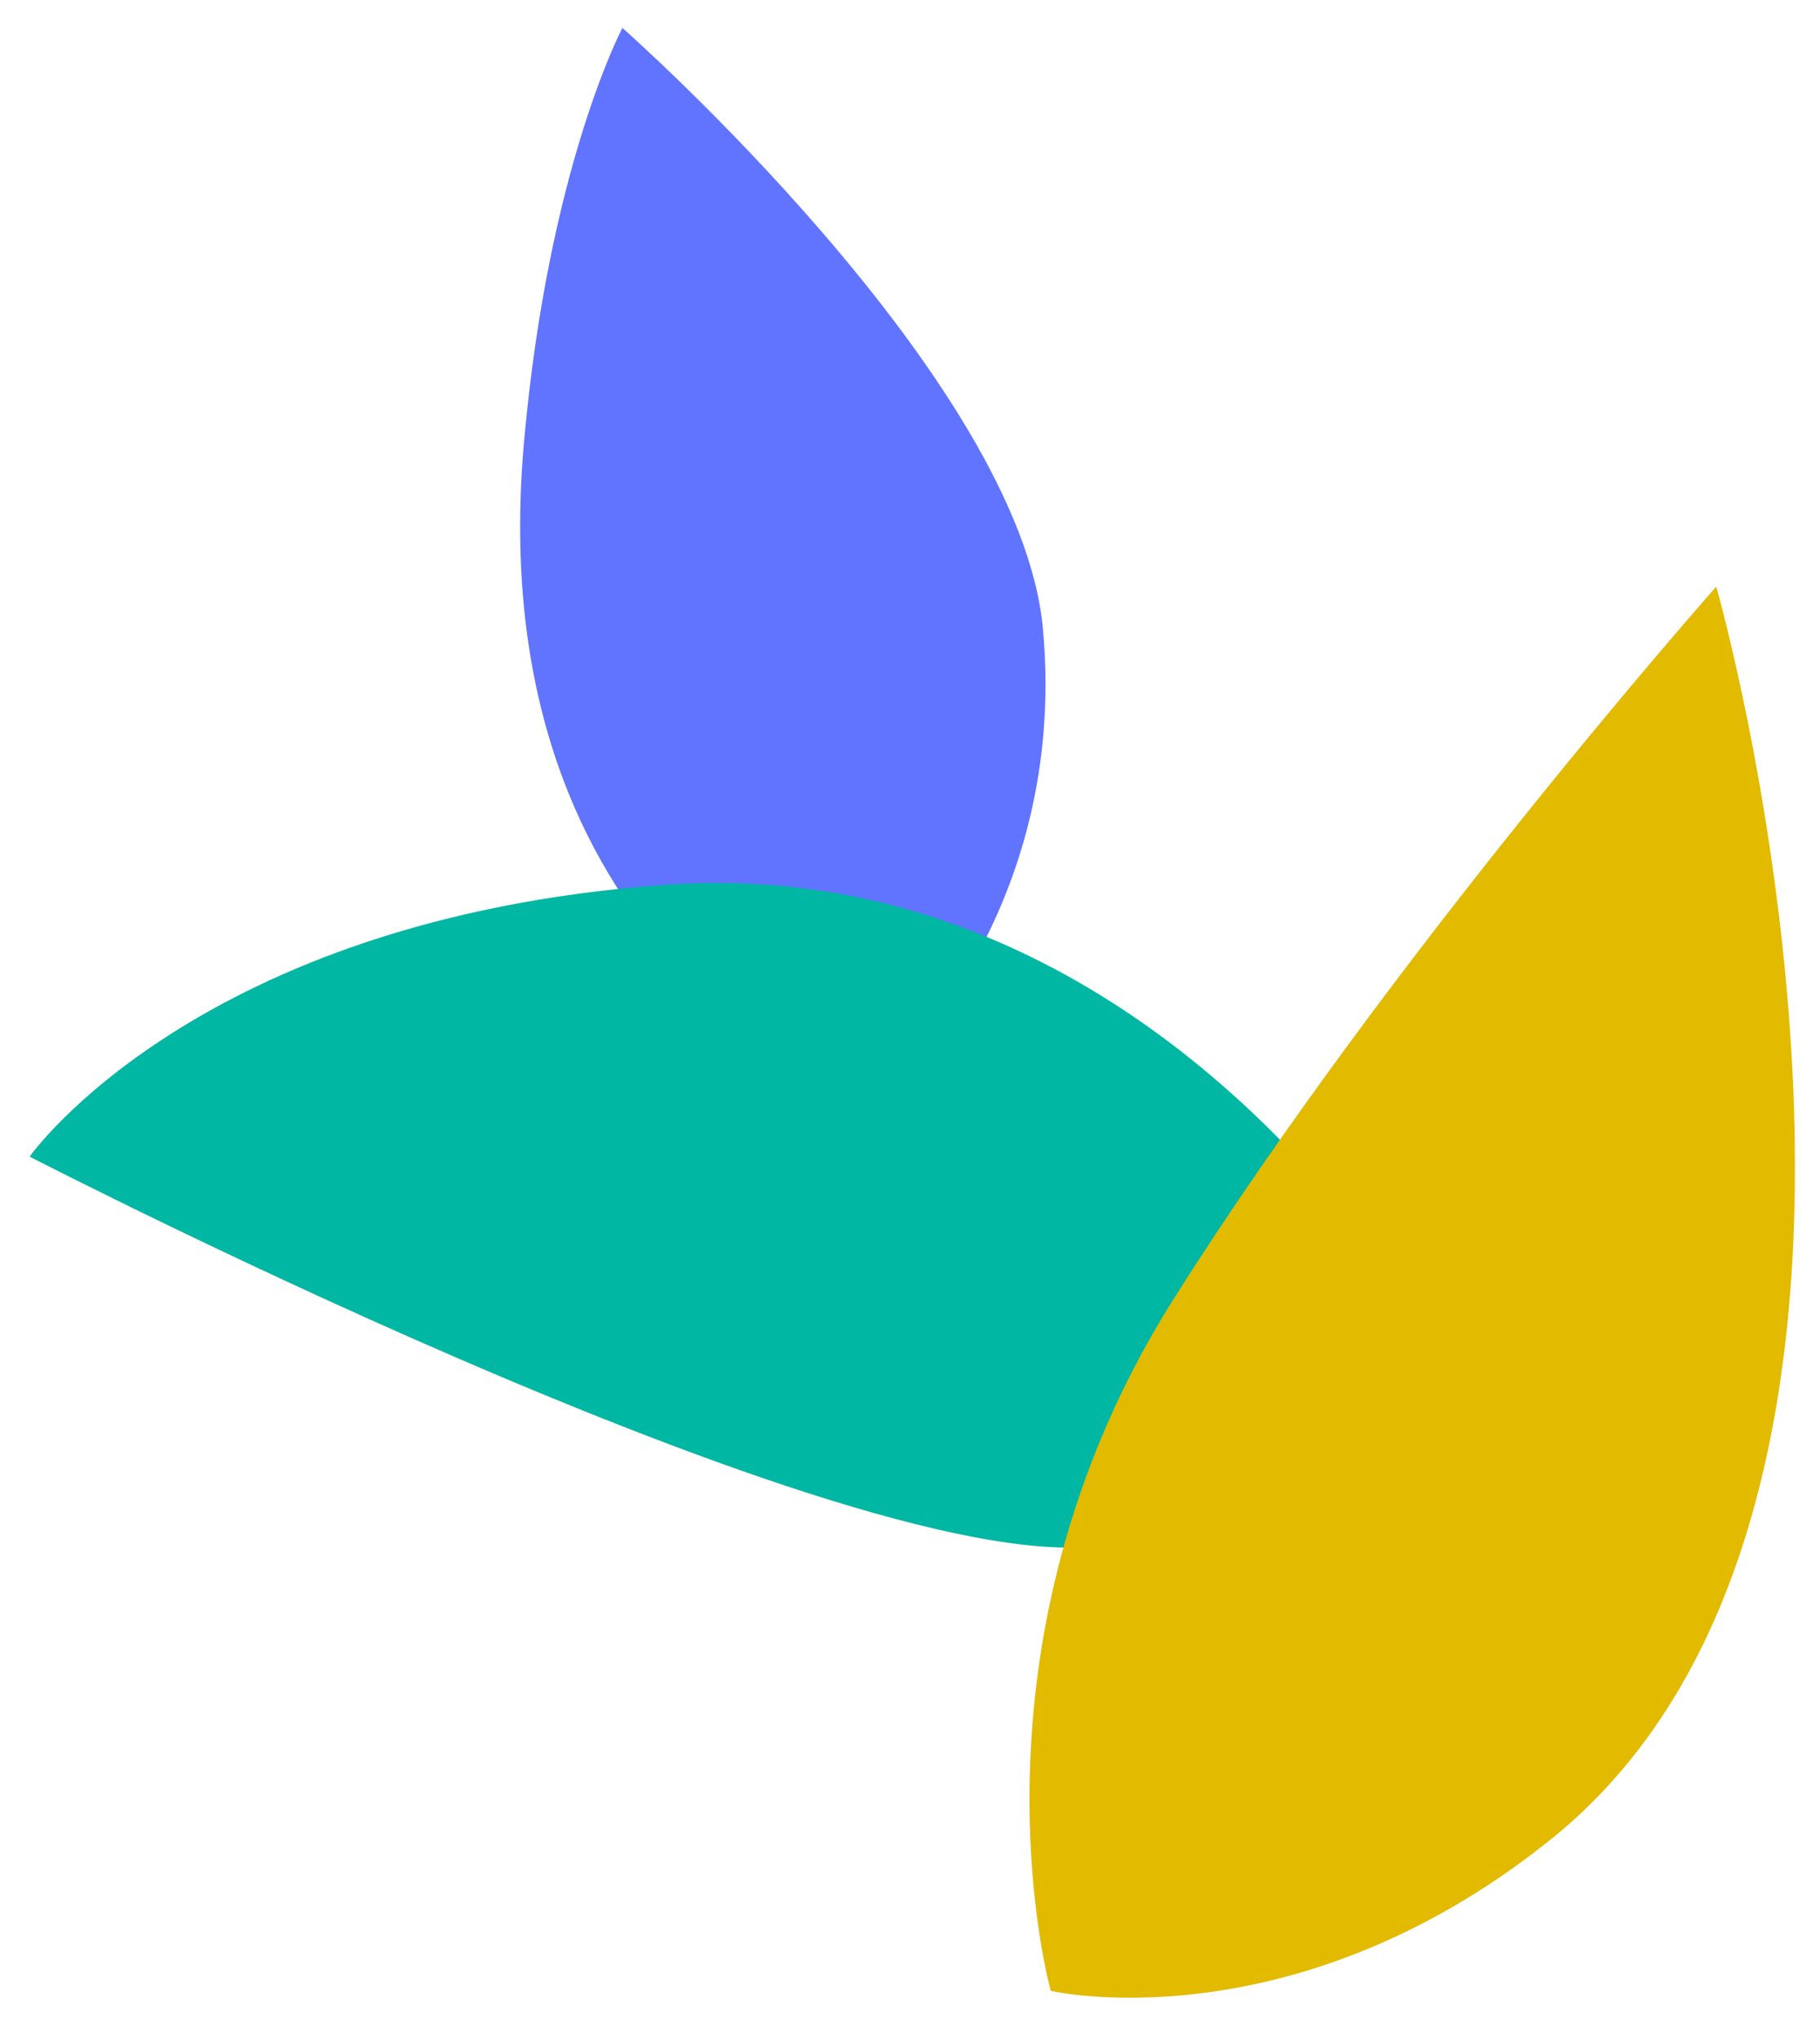 <?xml version="1.0" encoding="utf-8"?>
<!-- Generator: Adobe Illustrator 23.1.1, SVG Export Plug-In . SVG Version: 6.00 Build 0)  -->
<svg version="1.1" id="Ebene_1" xmlns="http://www.w3.org/2000/svg" xmlns:xlink="http://www.w3.org/1999/xlink" x="0px" y="0px"
	 width="493.894px" height="553.262px" viewBox="0 0 493.894 553.262" enable-background="new 0 0 493.894 553.262"
	 xml:space="preserve">
<g>
	<path fill="#6174FF" d="M233.67,299.356c-1.542-2.96-103.781-39.886-91.494-179.143c6.599-74.78,26.731-112.634,26.731-112.634
		s107.844,95.011,114.106,162.92C290.648,253.327,233.67,299.356,233.67,299.356"/>
	<path fill="#00B7A3" d="M383.114,353.61c-4.096-6.144-75.772-122.722-202.742-113.587C53.402,249.167,8.038,313.739,8.038,313.739
		s244.01,125.882,299.303,103.355S383.114,353.61,383.114,353.61"/>
	<path fill="#E2BA00" d="M285.144,540.032c0,0-26.238-93.179,33.151-187.383s147.449-193.526,147.449-193.526
		s70.648,247.3-45.054,339.951C350.627,555.176,285.144,540.032,285.144,540.032"/>
</g>
</svg>
